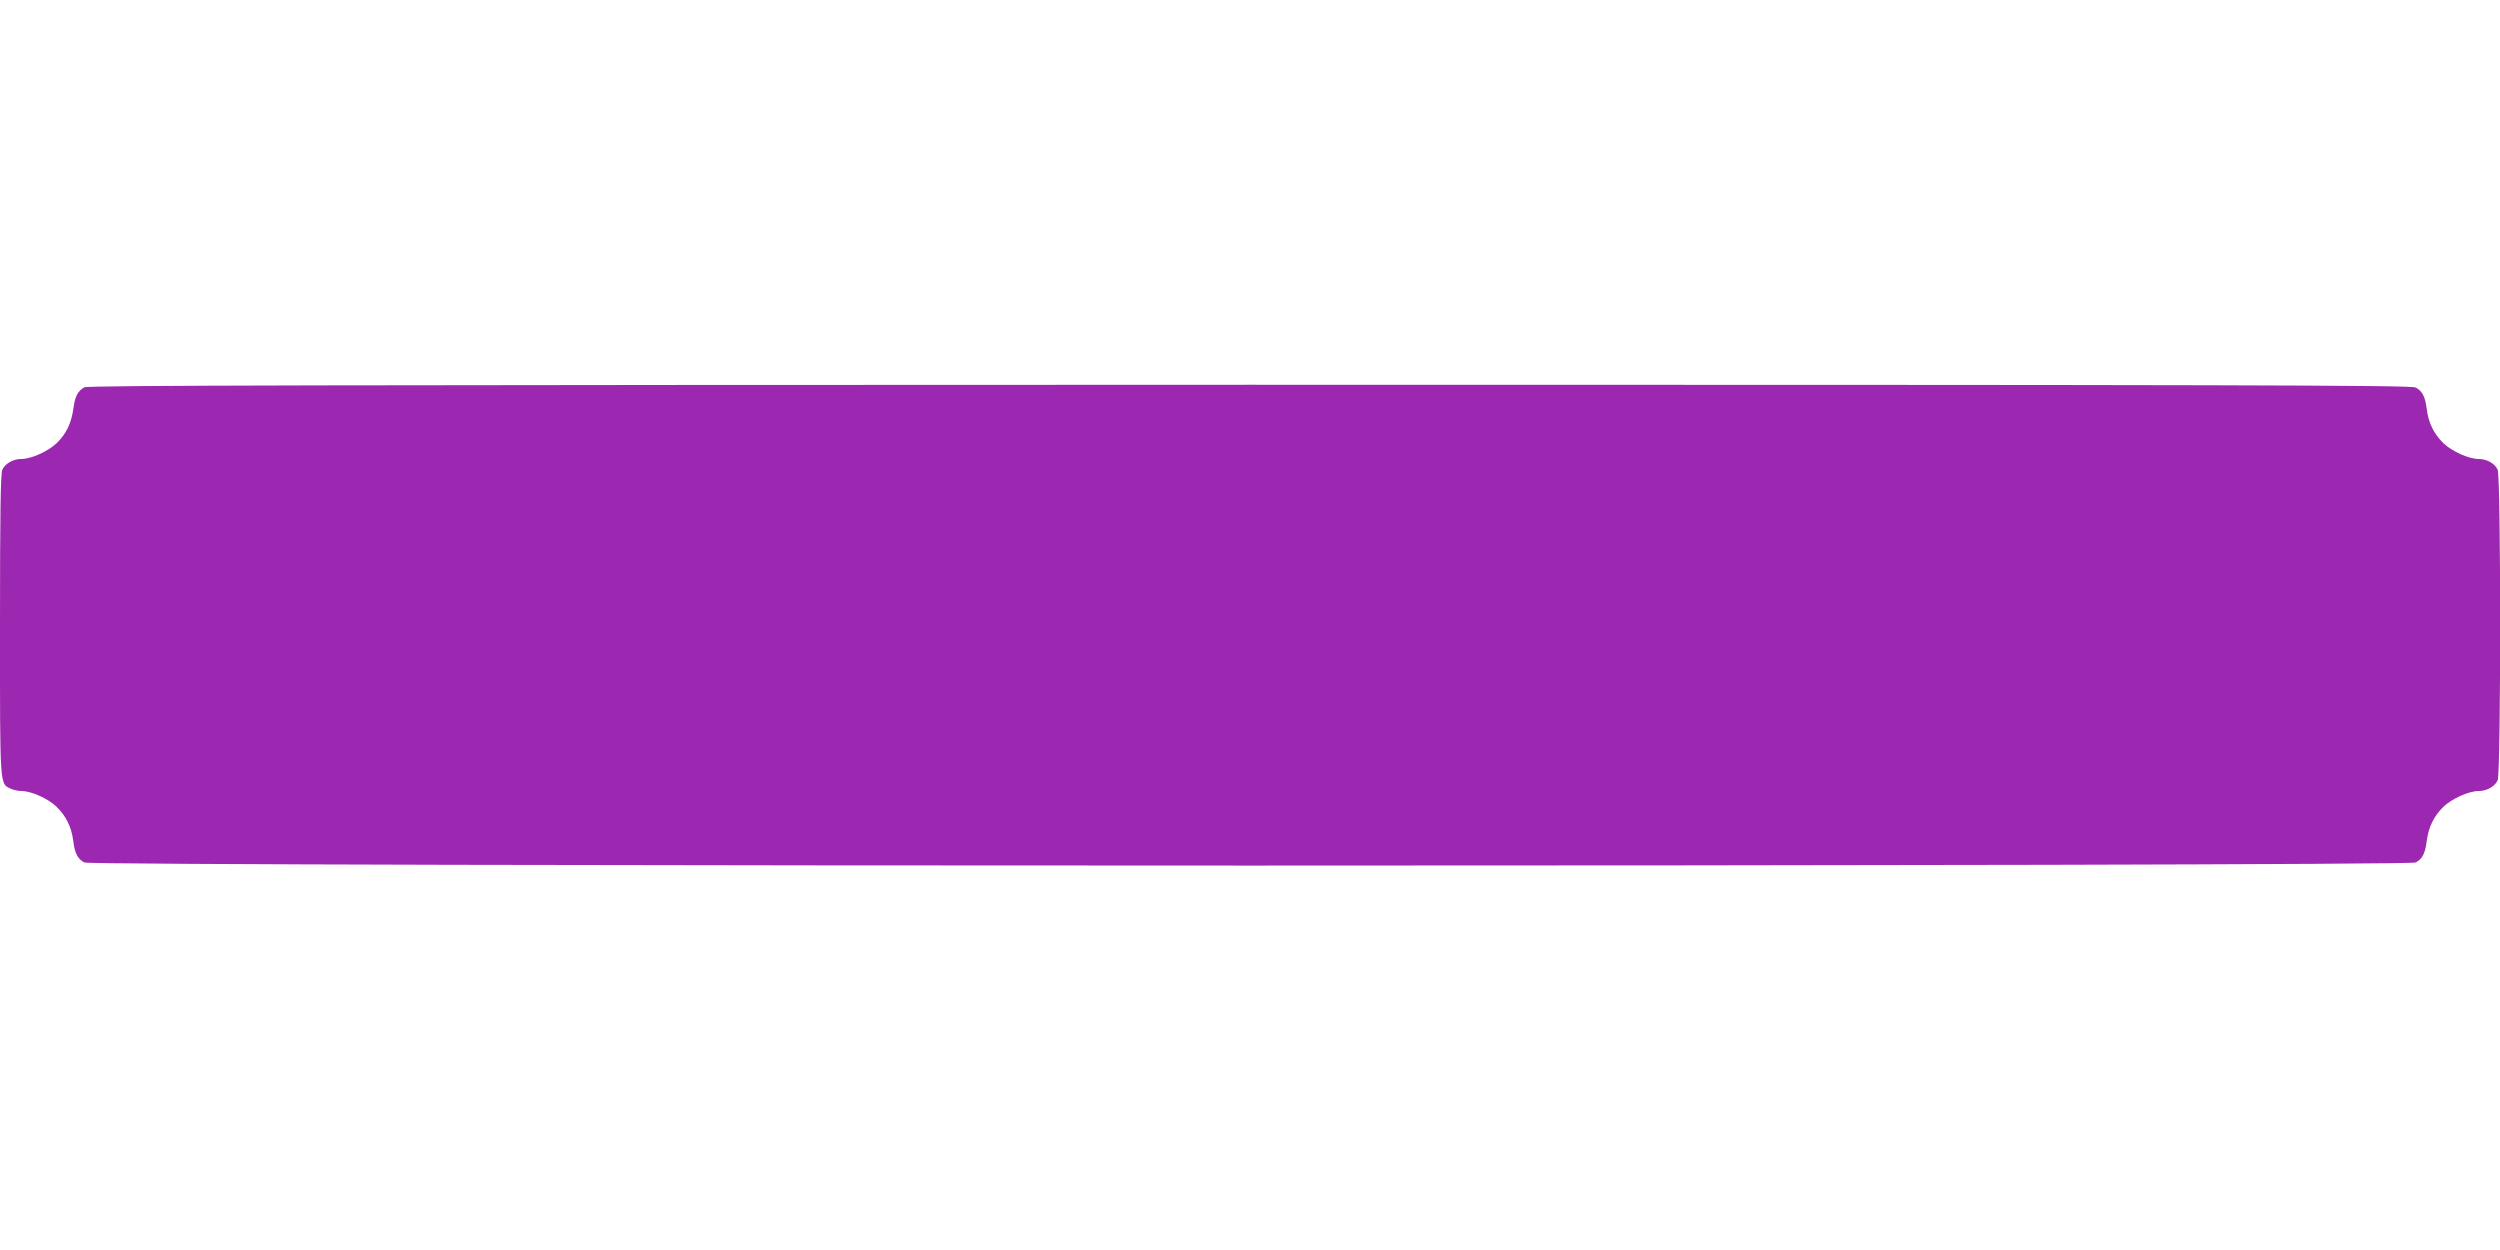 <?xml version="1.0" standalone="no"?>
<!DOCTYPE svg PUBLIC "-//W3C//DTD SVG 20010904//EN"
 "http://www.w3.org/TR/2001/REC-SVG-20010904/DTD/svg10.dtd">
<svg version="1.0" xmlns="http://www.w3.org/2000/svg"
 width="1280pt" height="640pt" viewBox="0 0 1280 640"
 preserveAspectRatio="xMidYMid meet">
<g transform="translate(0,640) scale(0.1,-0.1)"
fill="#9c27b0" stroke="none">
<path d="M432 4417 c-34 -19 -48 -47 -56 -107 -10 -75 -36 -131 -86 -179 -44
-42 -130 -81 -181 -81 -41 0 -83 -23 -97 -55 -9 -19 -12 -220 -12 -796 0 -836
-2 -811 55 -837 14 -7 39 -12 55 -12 50 0 137 -39 180 -81 48 -47 76 -103 85
-174 8 -65 23 -93 57 -111 41 -21 11895 -21 11936 0 34 18 49 46 57 111 9 71
37 127 85 174 44 42 130 81 181 81 41 0 83 23 97 55 17 37 17 1553 0 1590 -14
32 -56 55 -97 55 -51 0 -137 39 -181 81 -48 47 -76 103 -85 174 -8 65 -23 93
-57 111 -23 12 -866 14 -5970 14 -4746 -1 -5948 -3 -5966 -13z"/>
</g>
</svg>
